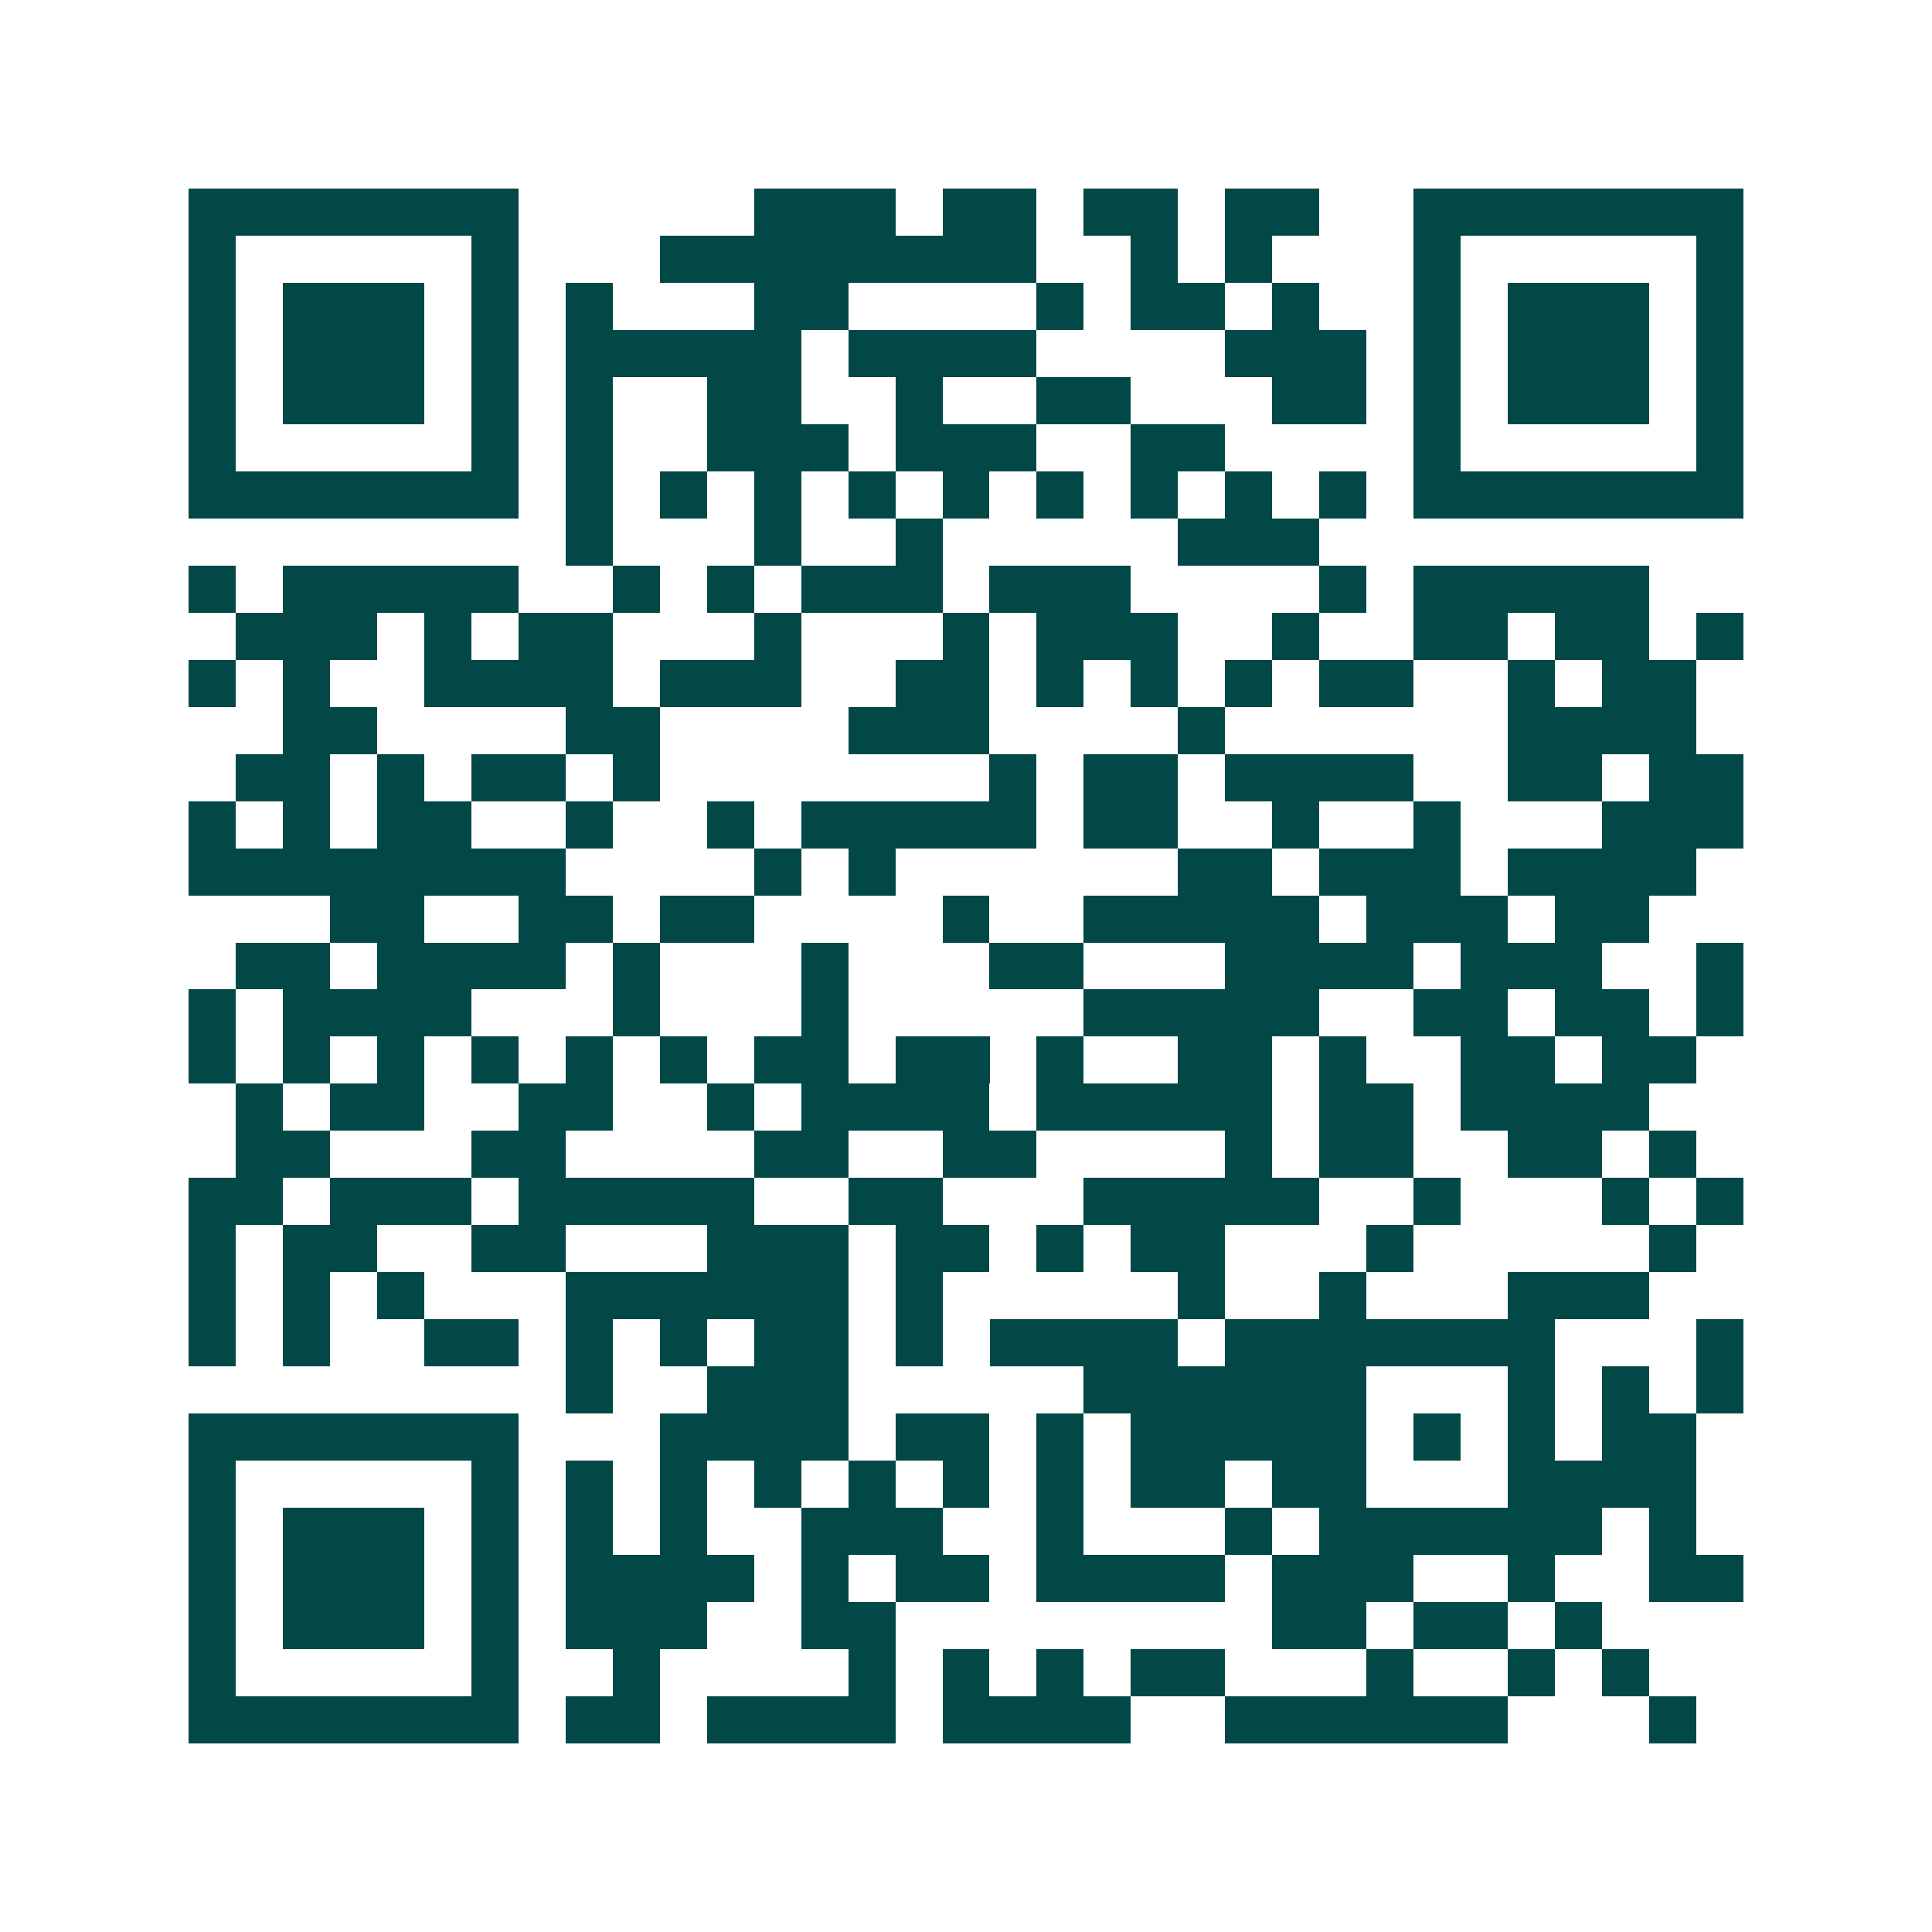 <svg xmlns="http://www.w3.org/2000/svg" width="200" height="200" viewBox="0 0 41 41" shape-rendering="crispEdges"><path fill="#ffffff" d="M0 0h41v41H0z"/><path stroke="#014847" d="M4 4.5h7m5 0h3m1 0h2m1 0h2m1 0h2m2 0h7M4 5.5h1m5 0h1m3 0h8m2 0h1m1 0h1m3 0h1m5 0h1M4 6.5h1m1 0h3m1 0h1m1 0h1m3 0h2m4 0h1m1 0h2m1 0h1m2 0h1m1 0h3m1 0h1M4 7.5h1m1 0h3m1 0h1m1 0h5m1 0h4m4 0h3m1 0h1m1 0h3m1 0h1M4 8.5h1m1 0h3m1 0h1m1 0h1m2 0h2m2 0h1m2 0h2m3 0h2m1 0h1m1 0h3m1 0h1M4 9.5h1m5 0h1m1 0h1m2 0h3m1 0h3m2 0h2m4 0h1m5 0h1M4 10.5h7m1 0h1m1 0h1m1 0h1m1 0h1m1 0h1m1 0h1m1 0h1m1 0h1m1 0h1m1 0h7M12 11.5h1m3 0h1m2 0h1m5 0h3M4 12.5h1m1 0h5m2 0h1m1 0h1m1 0h3m1 0h3m4 0h1m1 0h5M5 13.5h3m1 0h1m1 0h2m3 0h1m3 0h1m1 0h3m2 0h1m2 0h2m1 0h2m1 0h1M4 14.5h1m1 0h1m2 0h4m1 0h3m2 0h2m1 0h1m1 0h1m1 0h1m1 0h2m2 0h1m1 0h2M6 15.5h2m4 0h2m4 0h3m4 0h1m6 0h4M5 16.5h2m1 0h1m1 0h2m1 0h1m7 0h1m1 0h2m1 0h4m2 0h2m1 0h2M4 17.5h1m1 0h1m1 0h2m2 0h1m2 0h1m1 0h5m1 0h2m2 0h1m2 0h1m3 0h3M4 18.5h8m4 0h1m1 0h1m6 0h2m1 0h3m1 0h4M7 19.5h2m2 0h2m1 0h2m4 0h1m2 0h5m1 0h3m1 0h2M5 20.5h2m1 0h4m1 0h1m3 0h1m3 0h2m3 0h4m1 0h3m2 0h1M4 21.5h1m1 0h4m3 0h1m3 0h1m5 0h5m2 0h2m1 0h2m1 0h1M4 22.5h1m1 0h1m1 0h1m1 0h1m1 0h1m1 0h1m1 0h2m1 0h2m1 0h1m2 0h2m1 0h1m2 0h2m1 0h2M5 23.5h1m1 0h2m2 0h2m2 0h1m1 0h4m1 0h5m1 0h2m1 0h4M5 24.5h2m3 0h2m4 0h2m2 0h2m4 0h1m1 0h2m2 0h2m1 0h1M4 25.5h2m1 0h3m1 0h5m2 0h2m3 0h5m2 0h1m3 0h1m1 0h1M4 26.5h1m1 0h2m2 0h2m3 0h3m1 0h2m1 0h1m1 0h2m3 0h1m5 0h1M4 27.5h1m1 0h1m1 0h1m3 0h6m1 0h1m5 0h1m2 0h1m3 0h3M4 28.5h1m1 0h1m2 0h2m1 0h1m1 0h1m1 0h2m1 0h1m1 0h4m1 0h7m3 0h1M12 29.5h1m2 0h3m5 0h6m3 0h1m1 0h1m1 0h1M4 30.5h7m3 0h4m1 0h2m1 0h1m1 0h5m1 0h1m1 0h1m1 0h2M4 31.5h1m5 0h1m1 0h1m1 0h1m1 0h1m1 0h1m1 0h1m1 0h1m1 0h2m1 0h2m3 0h4M4 32.5h1m1 0h3m1 0h1m1 0h1m1 0h1m2 0h3m2 0h1m3 0h1m1 0h6m1 0h1M4 33.5h1m1 0h3m1 0h1m1 0h4m1 0h1m1 0h2m1 0h4m1 0h3m2 0h1m2 0h2M4 34.5h1m1 0h3m1 0h1m1 0h3m2 0h2m8 0h2m1 0h2m1 0h1M4 35.5h1m5 0h1m2 0h1m4 0h1m1 0h1m1 0h1m1 0h2m3 0h1m2 0h1m1 0h1M4 36.5h7m1 0h2m1 0h4m1 0h4m2 0h6m3 0h1"/></svg>
